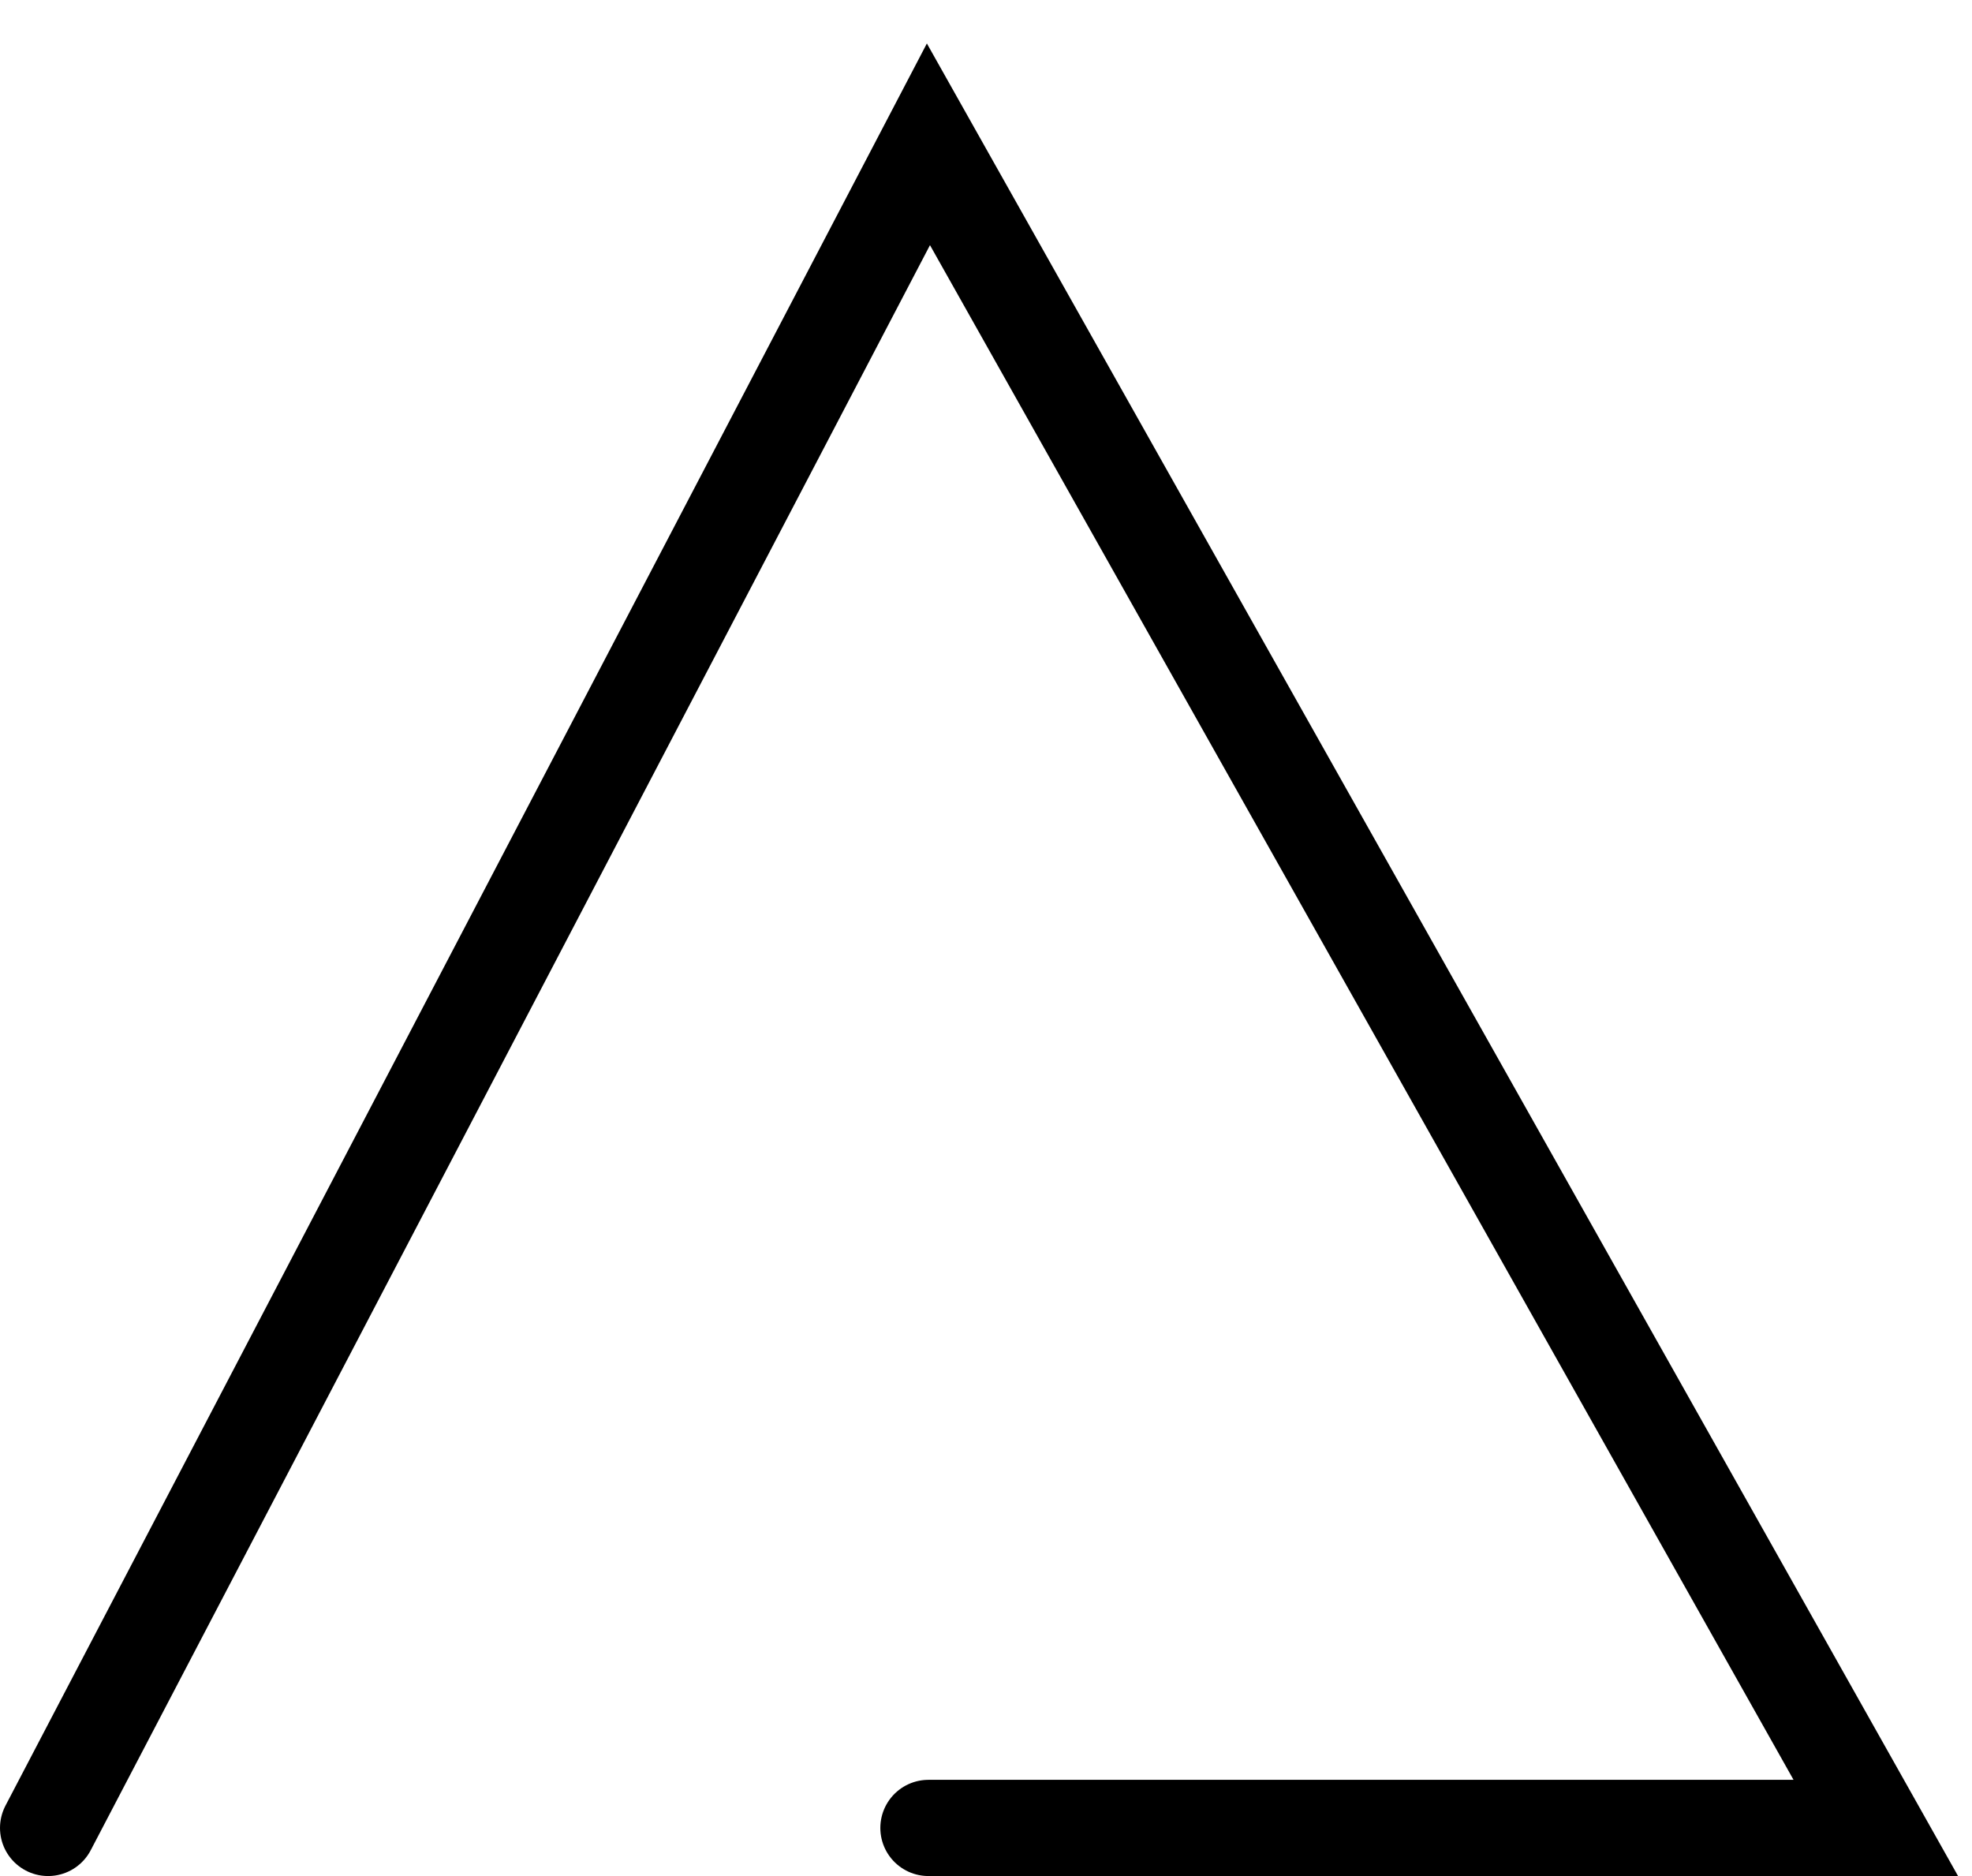 <svg width="41" height="39" viewBox="0 0 41 39" fill="none" xmlns="http://www.w3.org/2000/svg">
<path id="Vector 3" d="M1 38L19.303 3L39 38H19.303" stroke="black" stroke-width="2" stroke-linecap="round"/>
</svg>
